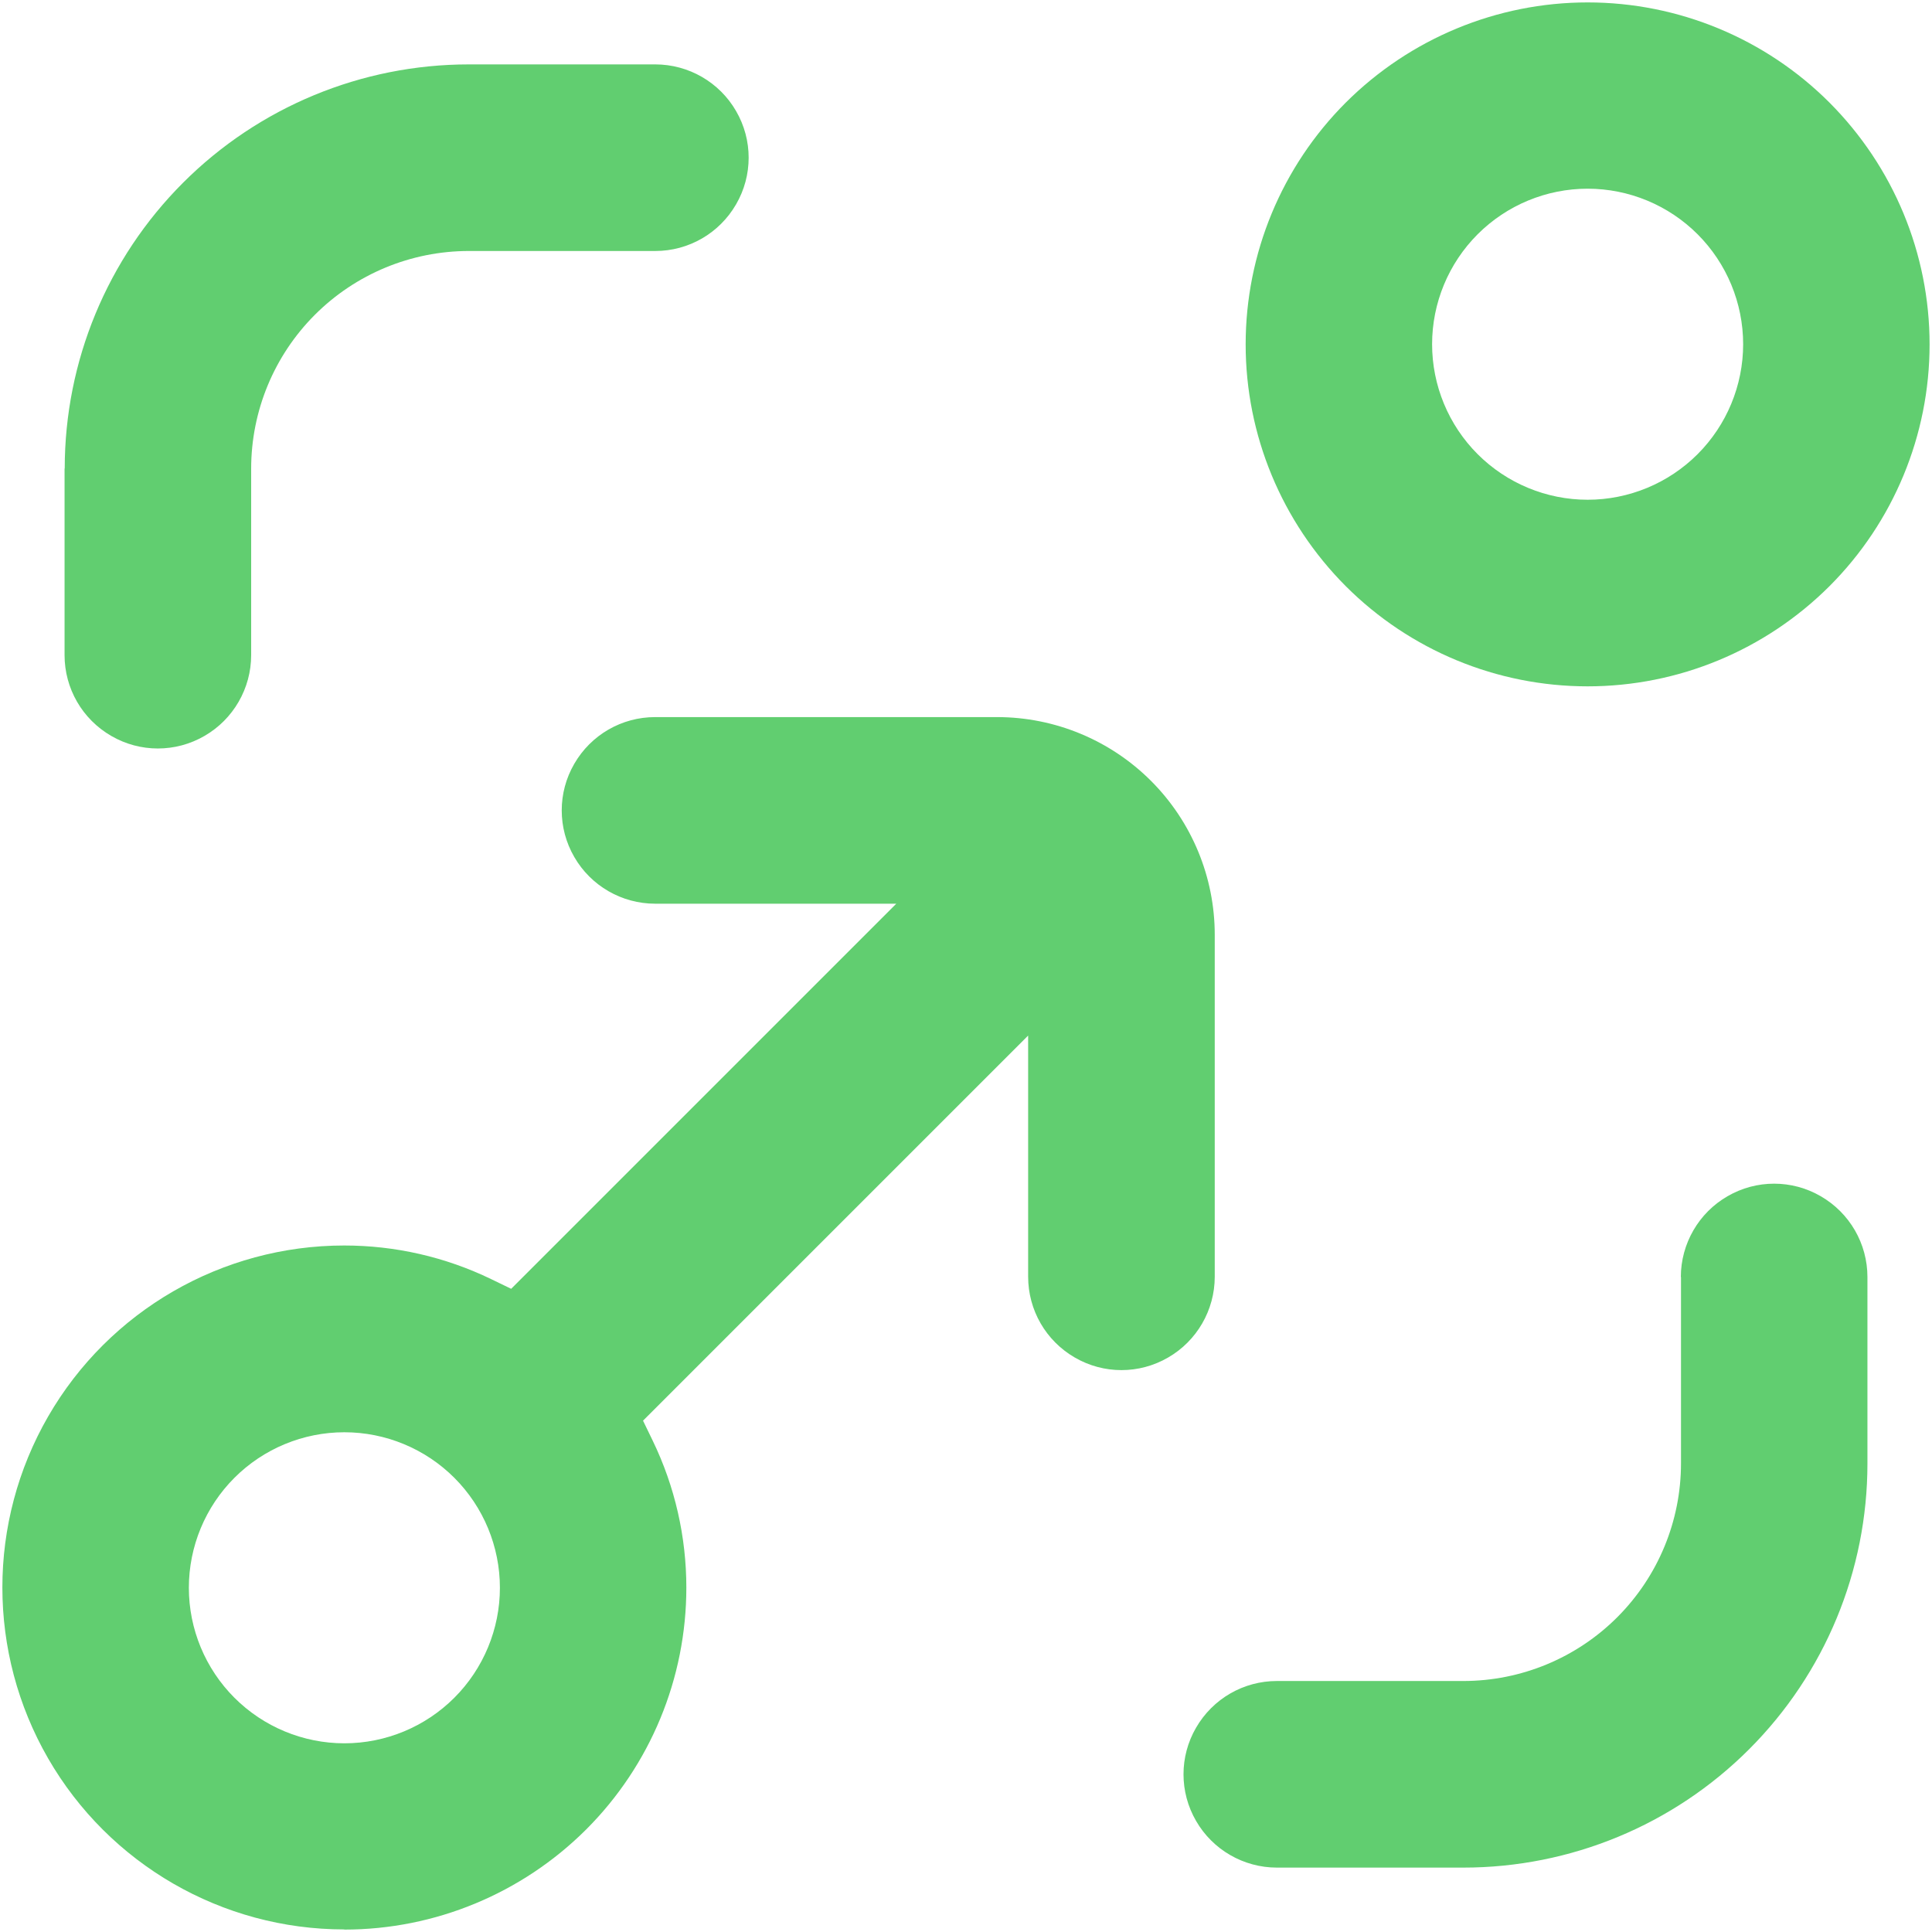 <?xml version="1.0" encoding="UTF-8"?> <svg xmlns="http://www.w3.org/2000/svg" version="1.1" viewBox="0 0 1200 1200"><defs><style> .cls-1 { fill: #61ce70; } </style></defs><g><g id="Layer_1"><g><path class="cls-1" d="M213.9,1198.5c56.3,0,110.3-22.4,150.2-62.2,39.8-39.8,62.2-93.8,62.2-150.2,0-31.6-7.1-62.8-20.9-91.3l-6-12.4,239.2-239.2v149.8c0,20.7,11,39.8,29,50.2,17.9,10.4,40,10.4,57.9,0,17.9-10.3,29-29.5,29-50.2v-212.4c0-35.8-14.2-70.2-39.6-95.6-25.3-25.3-59.7-39.6-95.6-39.6h-212.4c-20.7,0-39.8,11-50.2,29-10.4,17.9-10.4,40,0,57.9,10.3,17.9,29.5,29,50.2,29h149.8l-239.2,239.2-12.4-6c-28.5-13.8-59.7-20.9-91.3-20.9-75.9,0-146,40.5-183.9,106.2-37.9,65.7-37.9,146.7,0,212.4,37.9,65.7,108,106.2,183.9,106.2h0ZM213.9,889.6c25.6,0,50.2,10.2,68.3,28.3,18.1,18.1,28.3,42.7,28.3,68.3s-10.2,50.2-28.3,68.3c-18.1,18.1-42.7,28.3-68.3,28.3s-50.2-10.2-68.3-28.3c-18.1-18.1-28.3-42.7-28.3-68.3s10.2-50.2,28.3-68.3c18.1-18.1,42.7-28.3,68.3-28.3Z"></path><path class="cls-1" d="M986.1,1.5c-56.3,0-110.3,22.4-150.2,62.2-39.8,39.8-62.2,93.8-62.2,150.2s22.4,110.3,62.2,150.2c39.8,39.8,93.8,62.2,150.2,62.2s110.3-22.4,150.2-62.2c39.8-39.8,62.2-93.8,62.2-150.2s-22.4-110.3-62.2-150.2c-39.8-39.8-93.8-62.2-150.2-62.2ZM986.1,310.4c-25.6,0-50.2-10.2-68.3-28.3-18.1-18.1-28.3-42.7-28.3-68.3s10.2-50.2,28.3-68.3c18.1-18.1,42.7-28.3,68.3-28.3s50.2,10.2,68.3,28.3c18.1,18.1,28.3,42.7,28.3,68.3s-10.2,50.2-28.3,68.3c-18.1,18.1-42.7,28.3-68.3,28.3Z"></path><path class="cls-1" d="M40.1,291.1v115.8c0,20.7,11,39.8,29,50.2,17.9,10.4,40,10.4,57.9,0,17.9-10.3,29-29.5,29-50.2v-115.8c0-35.8,14.2-70.2,39.6-95.6,25.3-25.3,59.7-39.6,95.6-39.6h115.8c20.7,0,39.8-11,50.2-29,10.4-17.9,10.4-40,0-57.9-10.3-17.9-29.5-29-50.2-29h-115.8c-66.6,0-130.4,26.4-177.5,73.5-47.1,47.1-73.5,110.9-73.5,177.5h0Z"></path><path class="cls-1" d="M1044.1,793.1v115.8c0,35.8-14.2,70.2-39.6,95.6-25.3,25.3-59.7,39.6-95.6,39.6h-115.8c-20.7,0-39.8,11-50.2,29-10.4,17.9-10.4,40,0,57.9,10.3,17.9,29.5,29,50.2,29h115.8c66.6,0,130.4-26.4,177.5-73.5,47.1-47.1,73.5-110.9,73.5-177.5v-115.8c0-20.7-11-39.8-29-50.2-17.9-10.4-40-10.4-57.9,0-17.9,10.3-29,29.5-29,50.2h0Z"></path></g></g></g></svg> 